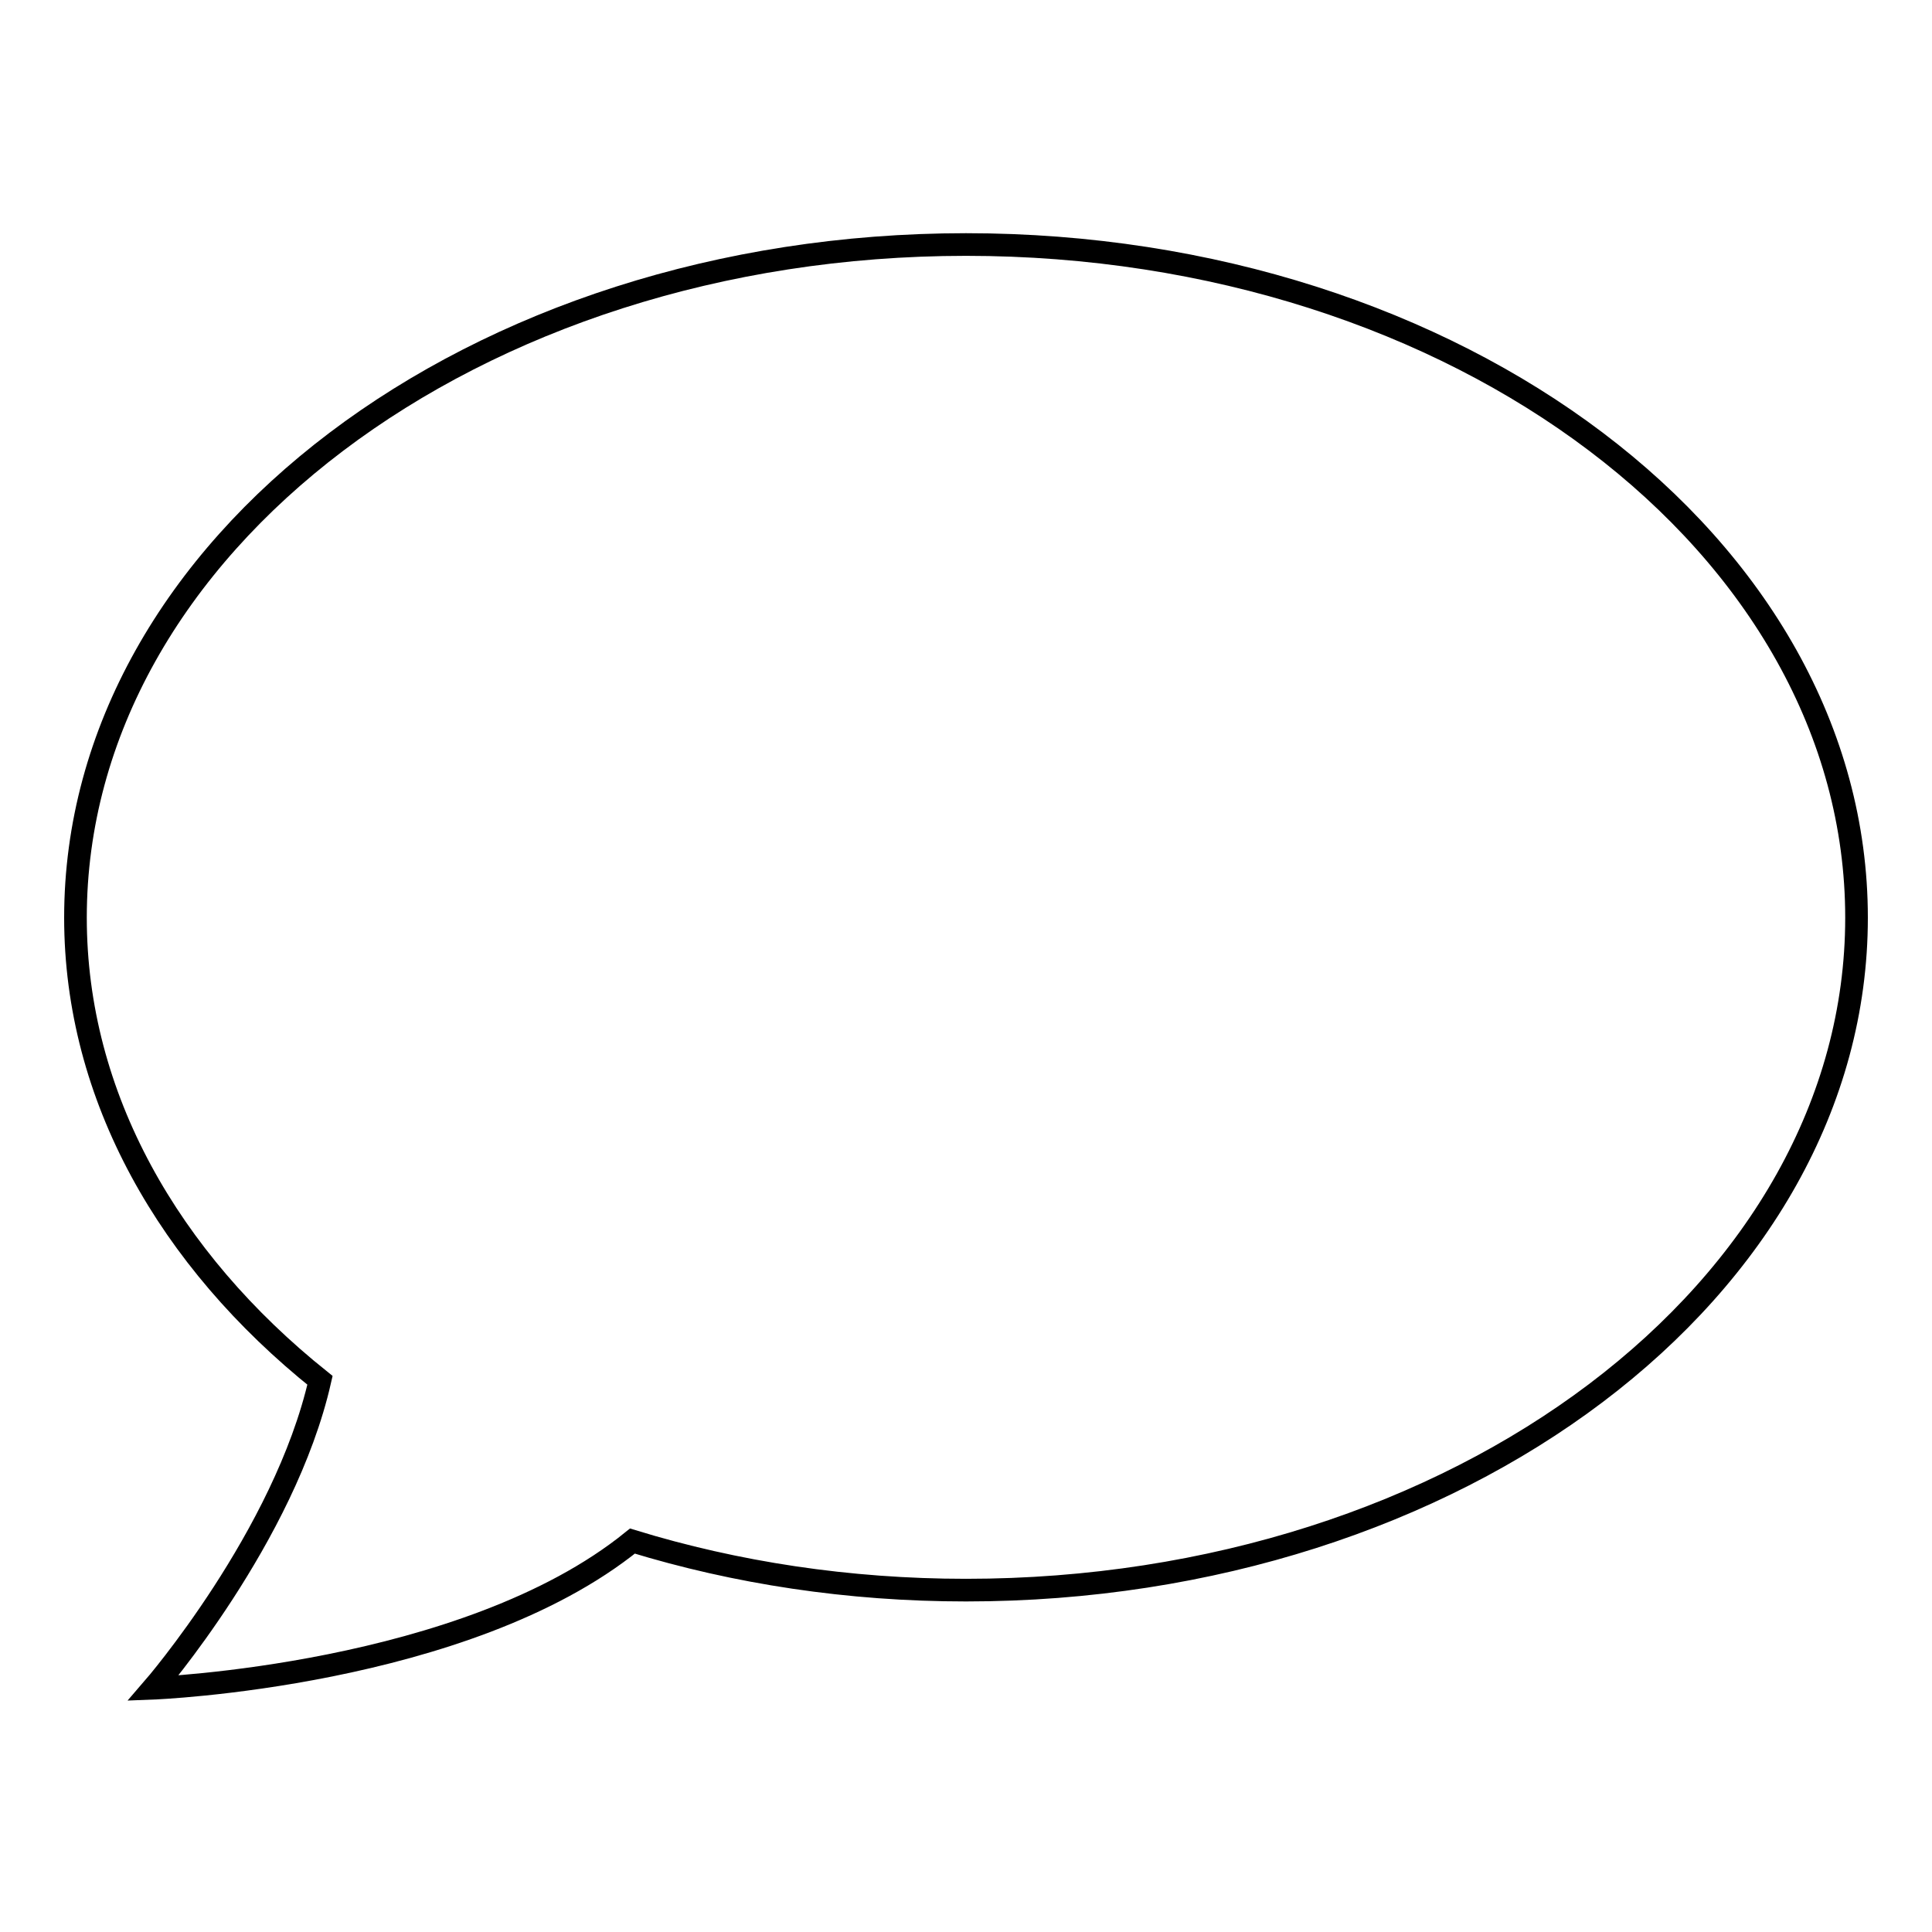 <?xml version="1.0" encoding="utf-8"?>
<!-- Svg Vector Icons : http://www.onlinewebfonts.com/icon -->
<!DOCTYPE svg PUBLIC "-//W3C//DTD SVG 1.1//EN" "http://www.w3.org/Graphics/SVG/1.1/DTD/svg11.dtd">
<svg version="1.1" xmlns="http://www.w3.org/2000/svg" xmlns:xlink="http://www.w3.org/1999/xlink" x="0px" y="0px" viewBox="0 0 256 256" enable-background="new 0 0 256 256" xml:space="preserve">
<g><g><path stroke-width="3" fill-opacity="0" stroke="#000000"  d="M128,210.7c-15.6,0-30.5-2.3-44.2-6.5c-22.1,17.9-63.5,19.5-63.5,19.5s17.4-20.1,22.1-40.8c-20-16-32.4-37.6-32.4-61.3c0-49.2,52.8-89.2,118-89.2c65.2,0,118,39.9,118,89.2C246,170.8,193.2,210.7,128,210.7z"/></g></g>
</svg>
